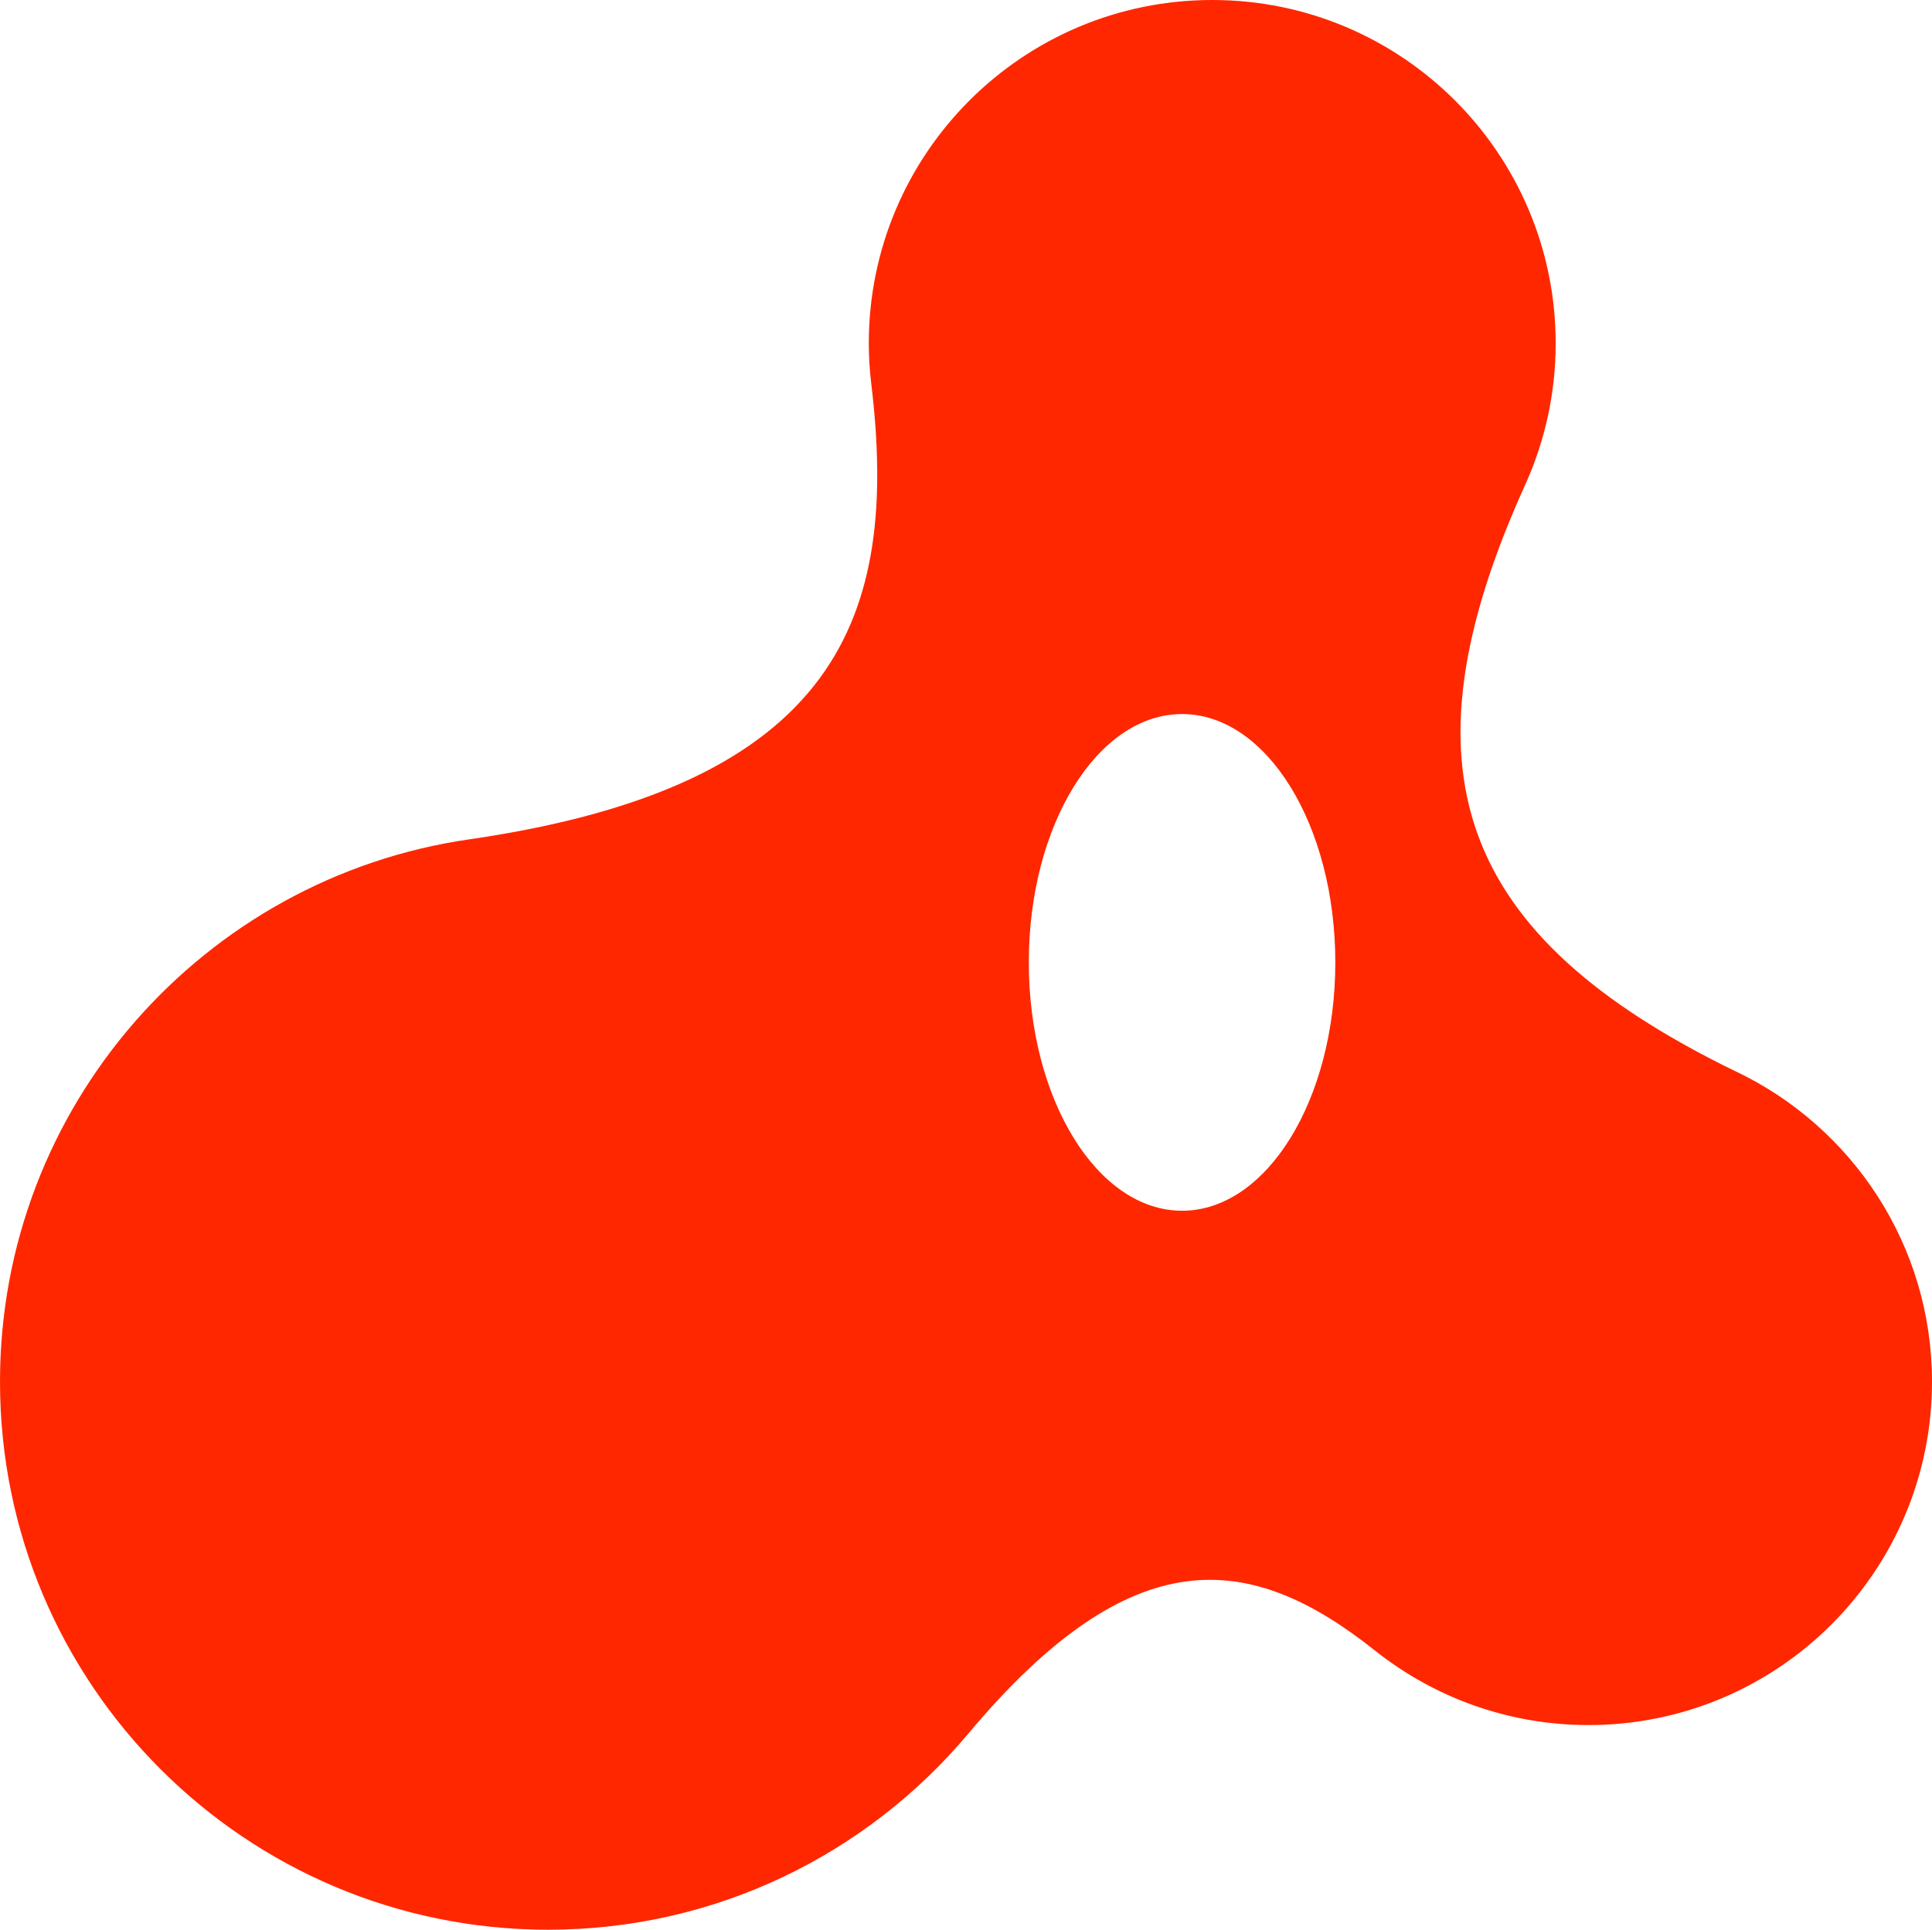 <?xml version="1.0" encoding="UTF-8"?>
<svg id="Layer_1" data-name="Layer 1" xmlns="http://www.w3.org/2000/svg" viewBox="0 0 191.49 191.32">
  <defs>
    <style>
      .cls-1 {
        fill: #ff2700;
      }
    </style>
  </defs>
  <g id="Artwork_5" data-name="Artwork 5">
    <path class="cls-1" d="M172.04,106.22c-27.69-13.47-33.62-30-20.88-58.14h0c1.94-4.28,3.03-9.03,3.03-14.04,0-18.8-15.24-34.04-34.04-34.04s-34.04,15.24-34.04,34.04c0,1.37.09,2.72.25,4.05h0c2.76,23.02-3.21,39.8-39.84,45.12h0C20.22,87,0,109.63,0,136.98c0,30.01,24.33,54.33,54.33,54.33,16.73,0,31.68-7.56,41.65-19.45h0c16.23-19.36,27.88-18.1,40.27-8.25h0c5.82,4.63,13.18,7.41,21.2,7.41,18.8,0,34.04-15.24,34.04-34.04,0-13.58-7.95-25.29-19.44-30.76ZM117.16,120.03c-8.39,0-15.19-11.02-15.19-24.62s6.8-24.62,15.19-24.62,15.19,11.02,15.19,24.62-6.8,24.62-15.19,24.62Z"/>
  </g>
</svg>
